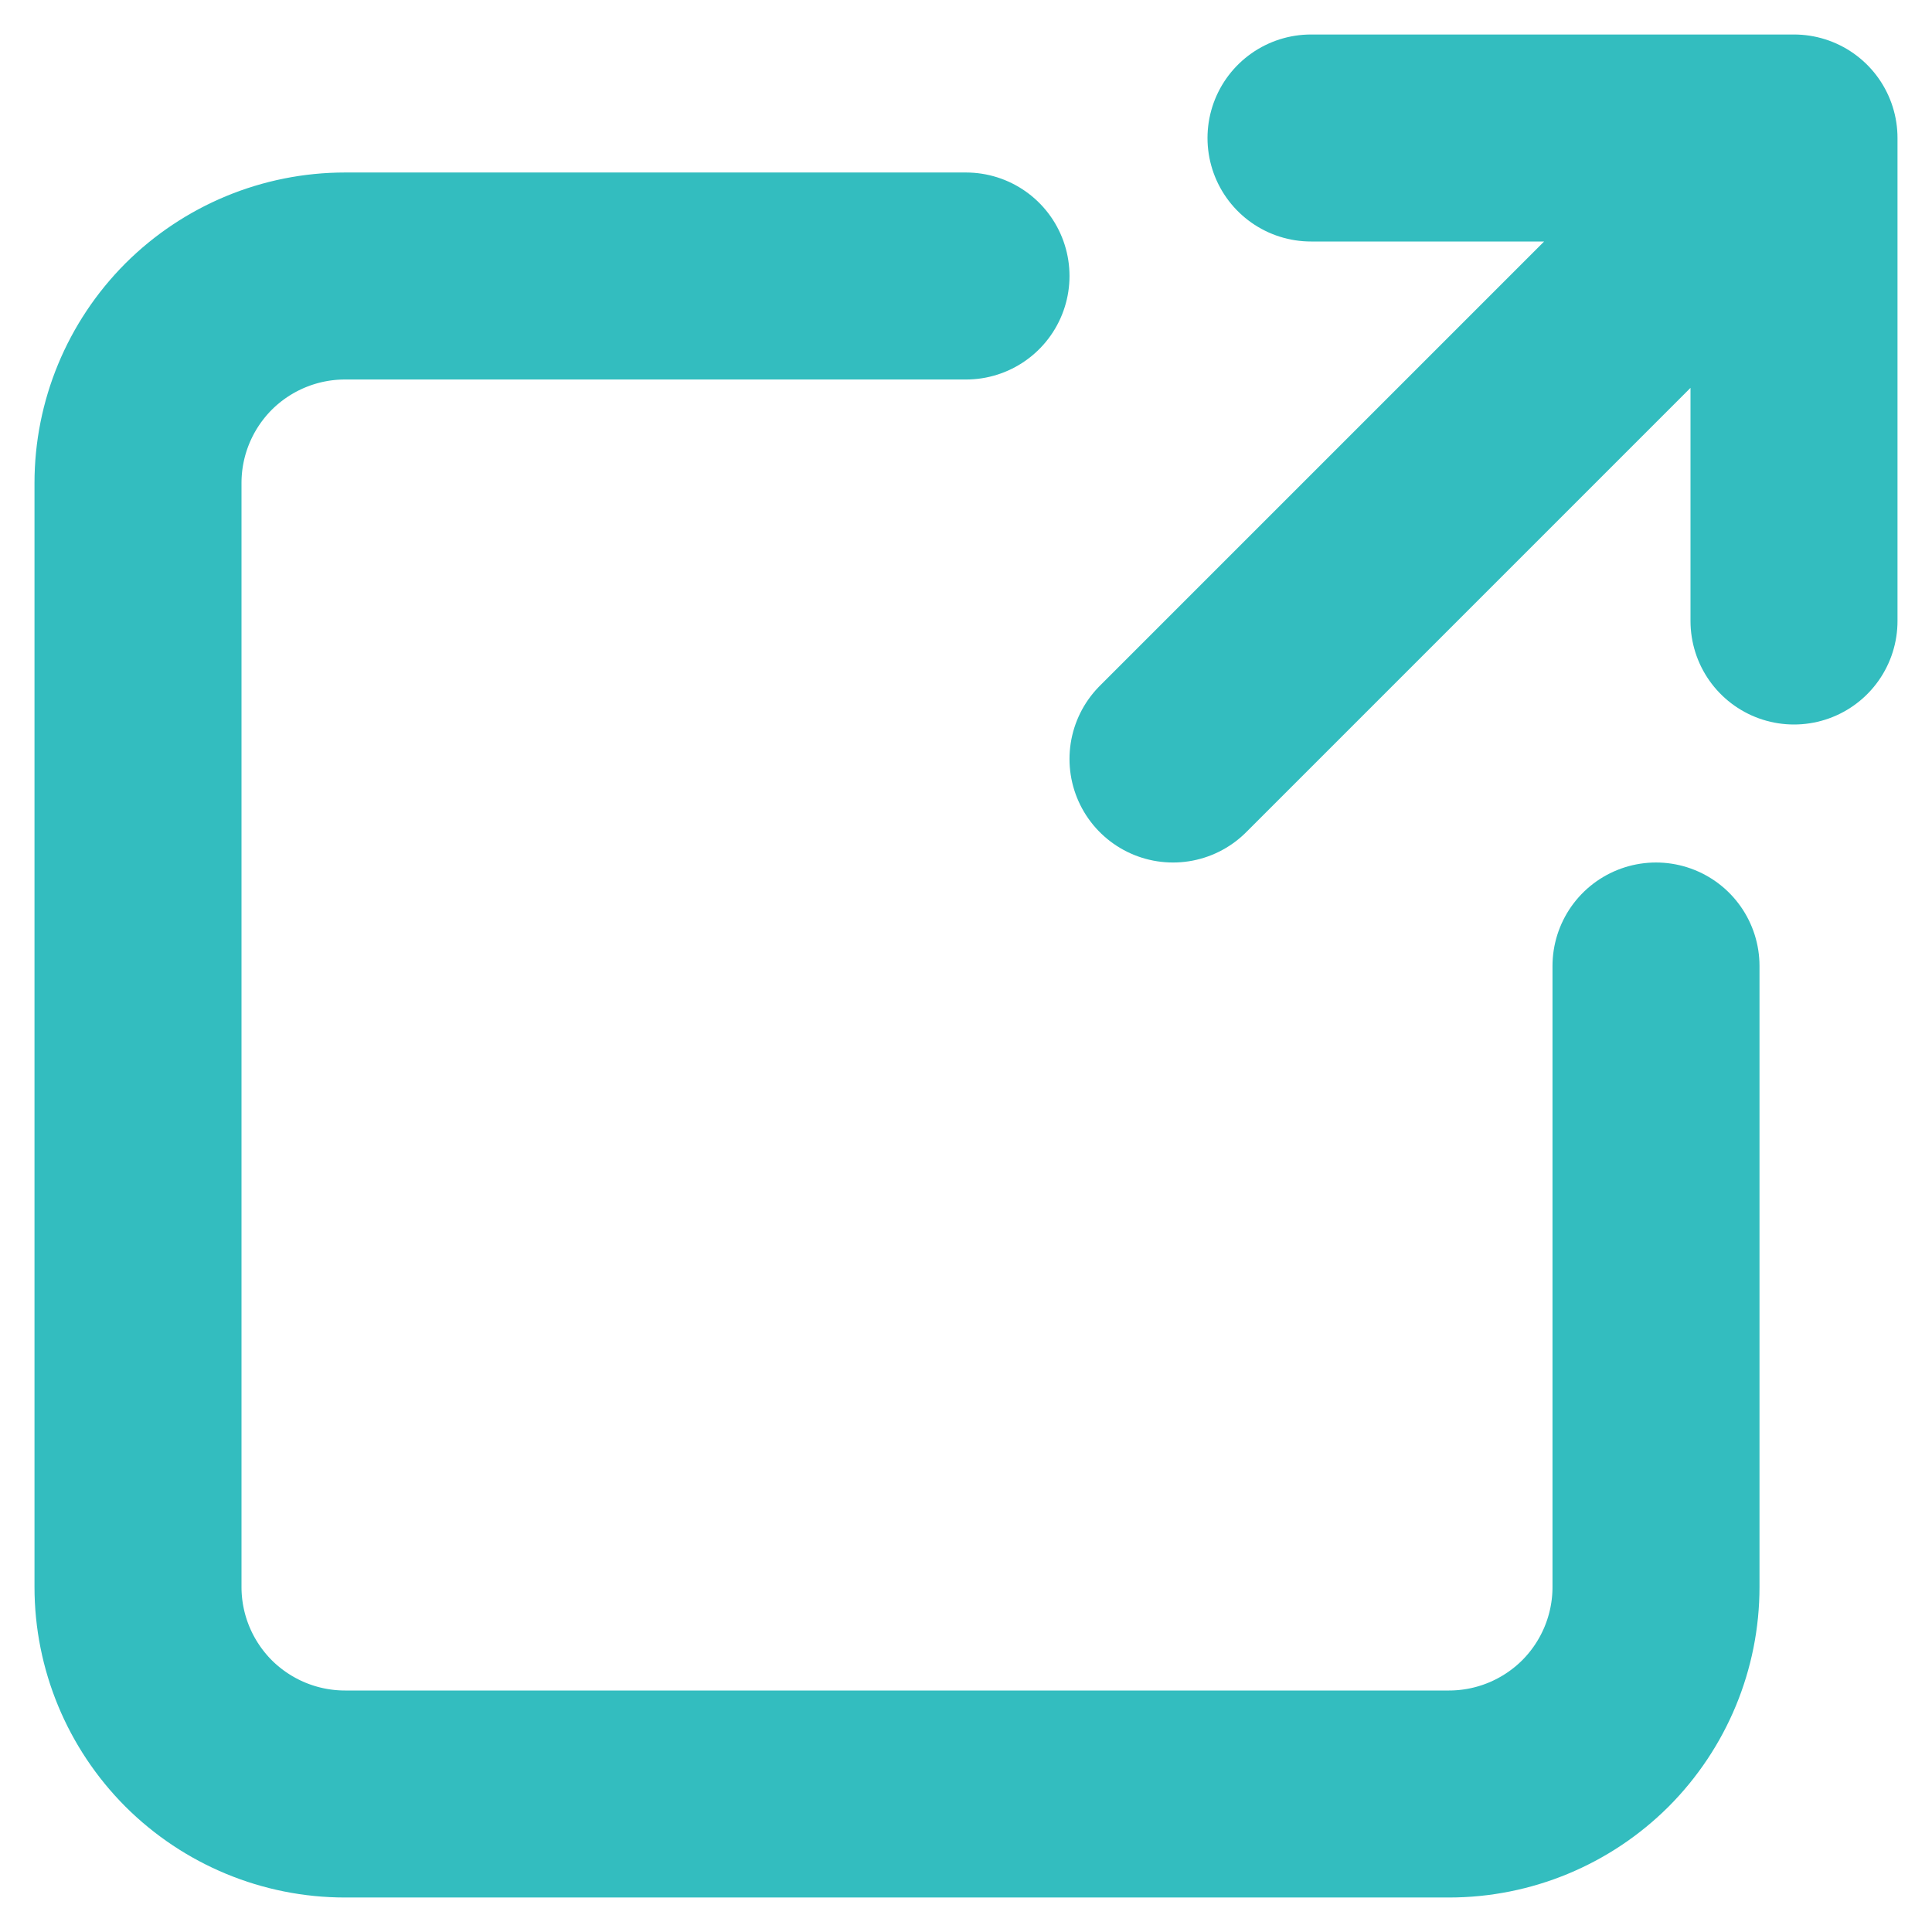 <svg width="14" height="14" viewBox="0 0 14 14" fill="none" xmlns="http://www.w3.org/2000/svg">
<path d="M9.5 1H13V4.5M12.25 1.75L8.5 5.5M7 2H2.5C2.102 2 1.721 2.158 1.439 2.439C1.158 2.721 1 3.102 1 3.5V11.5C1 11.898 1.158 12.279 1.439 12.561C1.721 12.842 2.102 13 2.5 13H10.5C10.898 13 11.279 12.842 11.561 12.561C11.842 12.279 12 11.898 12 11.5V7" stroke="#33BDBF" stroke-width="1.5" stroke-linecap="round" stroke-linejoin="round"/>
</svg>
